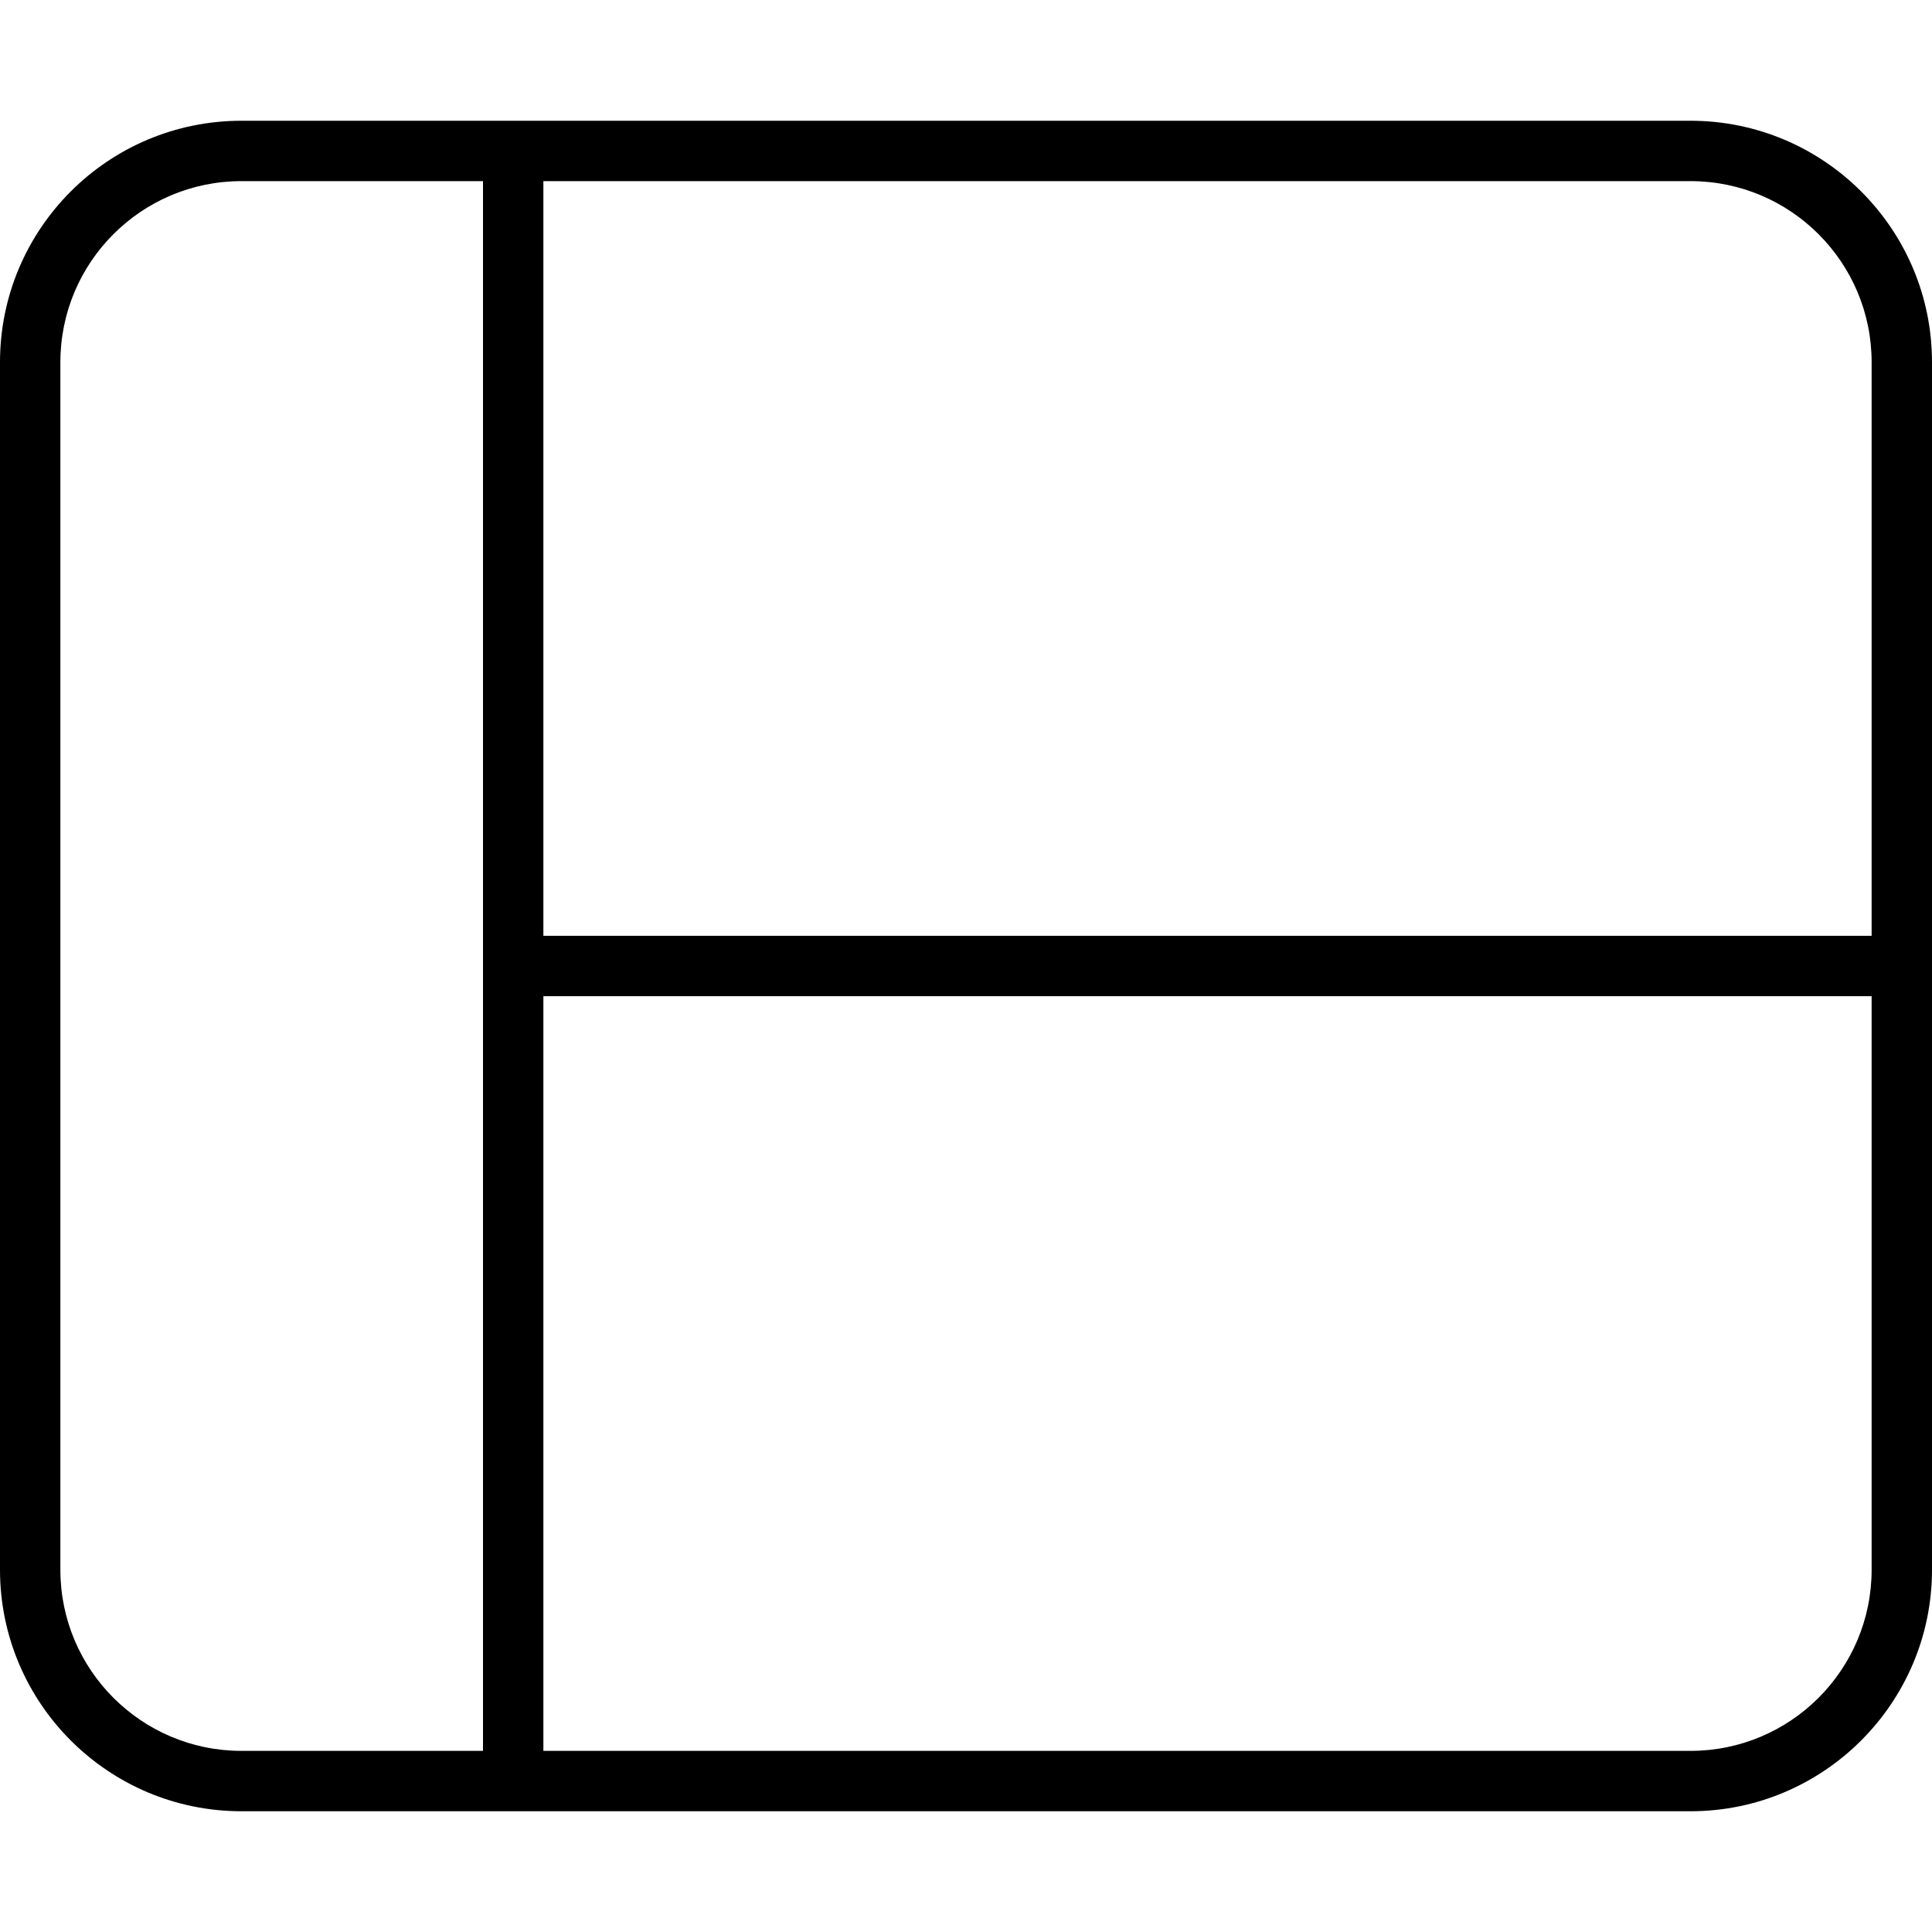 <svg xmlns="http://www.w3.org/2000/svg" viewBox="0 0 512 512"><!--! Font Awesome Pro 6.0.0 by @fontawesome - https://fontawesome.com License - https://fontawesome.com/license (Commercial License) Copyright 2022 Fonticons, Inc. --><path d="M0 96C0 60.65 28.65 32 64 32H448C483.3 32 512 60.65 512 96V416C512 451.3 483.3 480 448 480H64C28.65 480 0 451.3 0 416V96zM16 96V416C16 442.5 37.49 464 64 464H128V48H64C37.49 48 16 69.49 16 96zM496 416V264H144V464H448C474.5 464 496 442.5 496 416zM496 248V96C496 69.49 474.5 48 448 48H144V248H496z"/></svg>